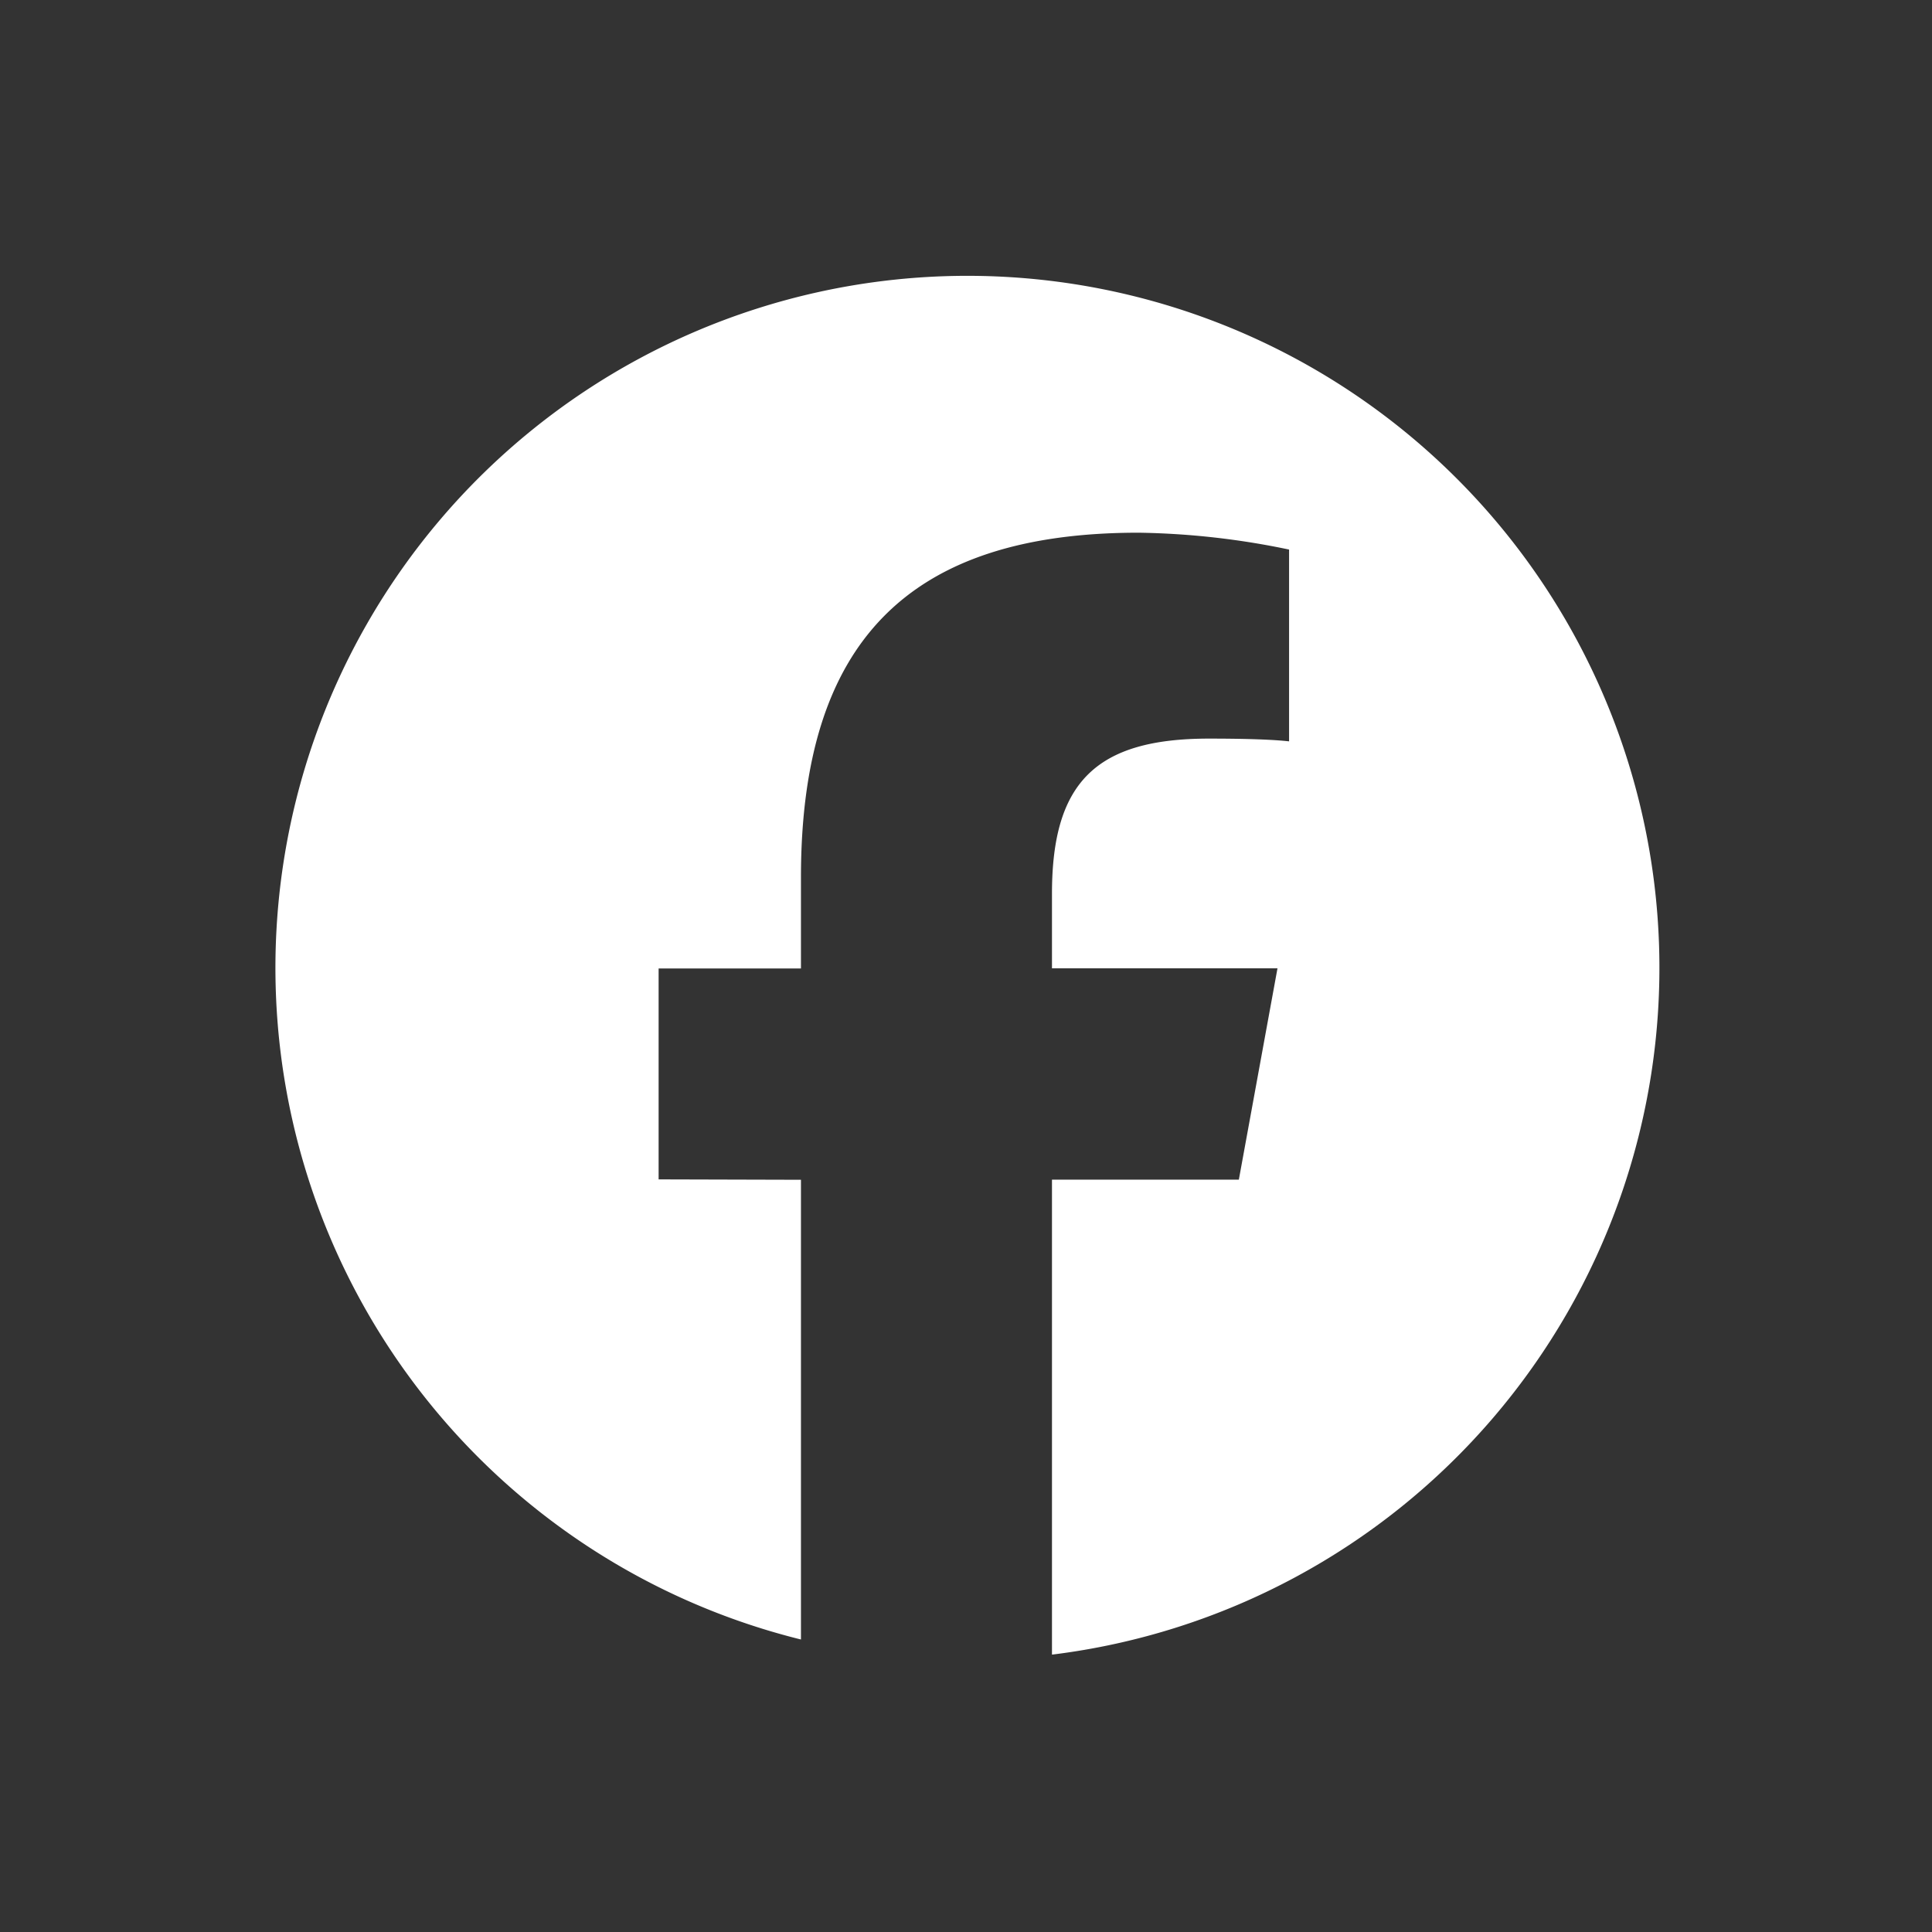 <svg id="icon_footer_facebook" xmlns="http://www.w3.org/2000/svg" xmlns:xlink="http://www.w3.org/1999/xlink" width="40" height="40" viewBox="0 0 40 40">
  <rect x="0" y="0" width="40" height="40" fill="#333333" stroke="none"/>
  <defs>
    <clipPath id="clip-path">
      <rect id="frame" width="40" height="40" fill="none"/>
    </clipPath>
  </defs>
  <g id="logo_Facebook" clip-path="url(#clip-path)">
    <path id="前面オブジェクトで型抜き_1" data-name="前面オブジェクトで型抜き 1" d="M16.051,28.524v-9.83h3.869l.8-4.375H16.051V12.772c0-2.306.913-3.209,3.252-3.209.808,0,1.352.022,1.657.057V5.649A16.218,16.218,0,0,0,17.845,5.3c-4.771,0-6.991,2.266-6.991,7.134v1.888H7.907v4.367l2.947.008v9.518a14.327,14.327,0,1,1,5.2.313Z" transform="translate(5.729 5.729)" fill="#fff" stroke="rgba(0,0,0,0)" stroke-miterlimit="10" stroke-width="1"/>
  </g>
</svg>
